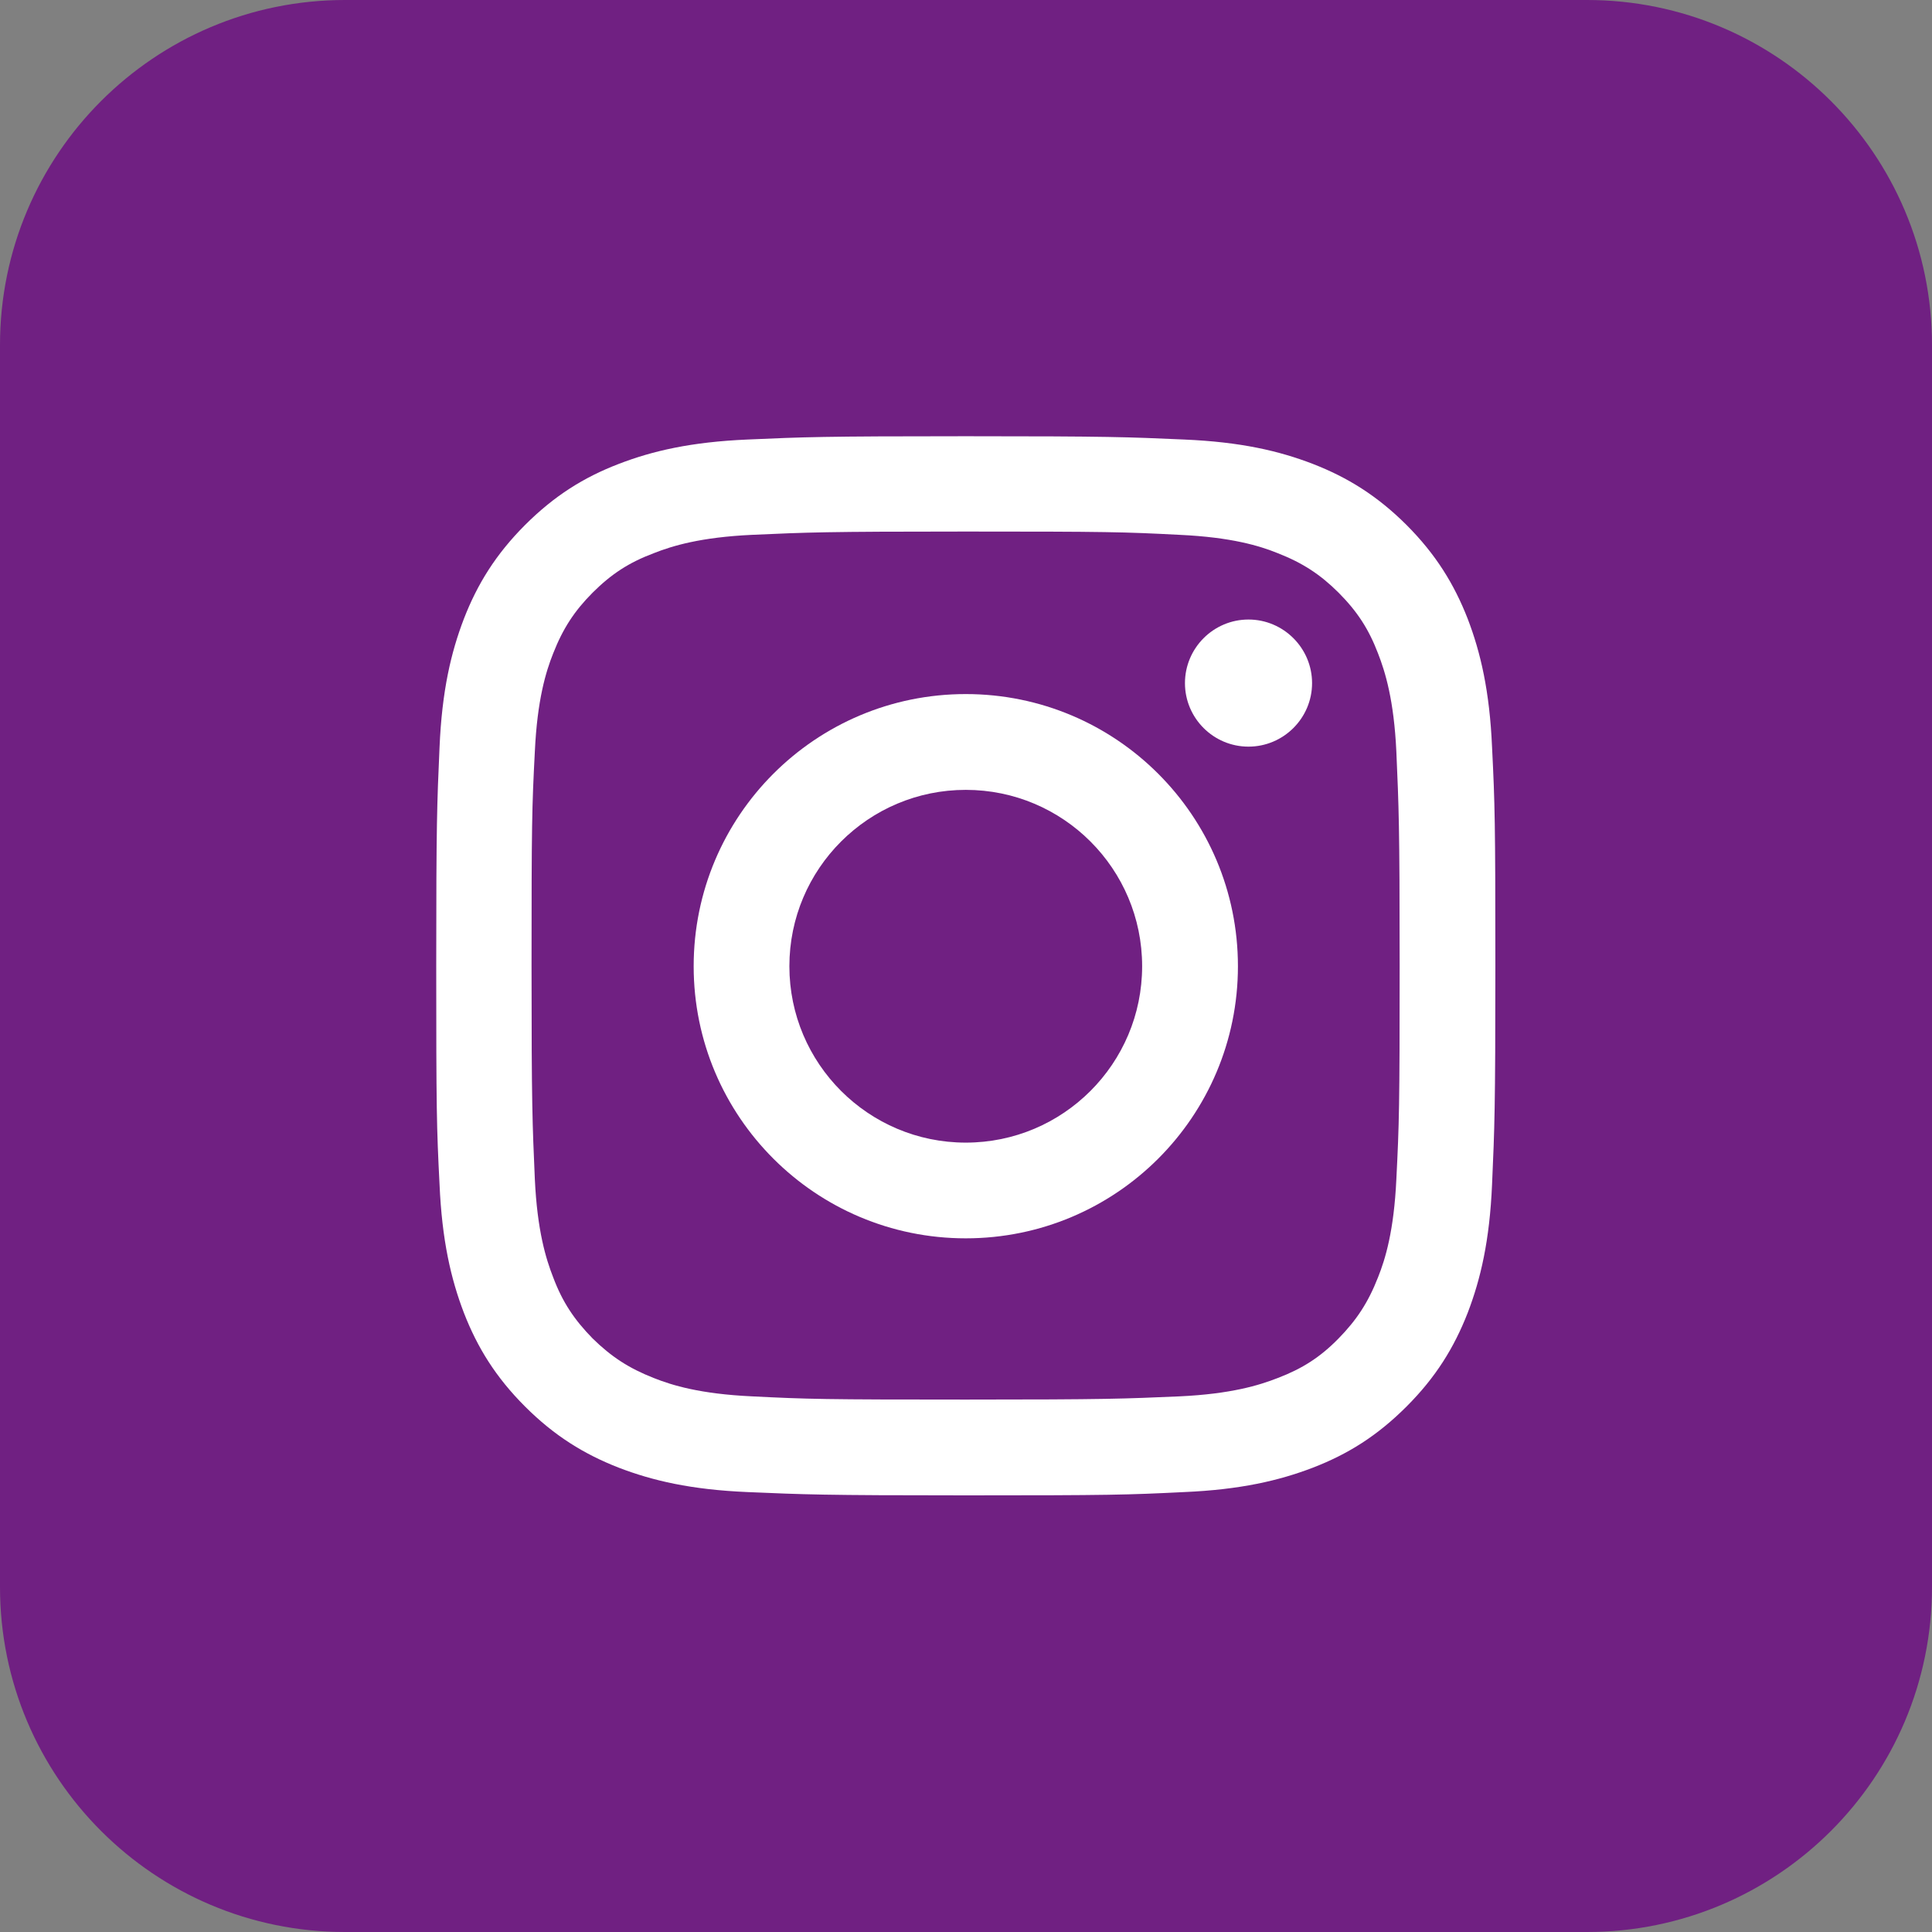 <svg width="24" height="24" viewBox="0 0 24 24" fill="none" xmlns="http://www.w3.org/2000/svg">
<rect x="0" y="0" width="24" height="24" fill="#808080" stroke="none"/>
<g clip-path="url(#clip0_4_289)">
<path d="M19.714 0H4.286C1.919 0 0 1.919 0 4.286V19.714C0 22.081 1.919 24 4.286 24H19.714C22.081 24 24 22.081 24 19.714V4.286C24 1.919 22.081 0 19.714 0Z" fill="#702082"/>
<path d="M11.998 6.603C13.753 6.603 13.961 6.608 14.654 6.644C15.297 6.674 15.646 6.78 15.873 6.872C16.182 6.993 16.4 7.135 16.628 7.362C16.86 7.595 17.002 7.813 17.118 8.116C17.209 8.349 17.316 8.698 17.346 9.336C17.376 10.029 17.387 10.236 17.387 11.992C17.387 13.748 17.381 13.956 17.346 14.649C17.316 15.291 17.209 15.641 17.118 15.868C16.997 16.177 16.855 16.395 16.628 16.627C16.4 16.86 16.177 17.002 15.873 17.118C15.641 17.209 15.292 17.316 14.654 17.346C13.961 17.376 13.753 17.386 11.998 17.386C10.242 17.386 10.034 17.381 9.341 17.346C8.698 17.316 8.349 17.209 8.121 17.118C7.813 16.997 7.595 16.855 7.362 16.627C7.135 16.395 6.988 16.177 6.872 15.868C6.781 15.636 6.674 15.287 6.644 14.649C6.614 13.956 6.603 13.748 6.603 11.992C6.603 10.236 6.608 10.029 6.644 9.336C6.674 8.693 6.781 8.344 6.872 8.116C6.993 7.808 7.135 7.59 7.362 7.362C7.595 7.13 7.813 6.988 8.121 6.872C8.354 6.78 8.703 6.674 9.341 6.644C10.034 6.613 10.242 6.603 11.998 6.603ZM11.998 5.419C10.211 5.419 9.989 5.429 9.285 5.46C8.587 5.49 8.106 5.601 7.686 5.763C7.251 5.93 6.887 6.158 6.522 6.522C6.158 6.887 5.93 7.256 5.763 7.686C5.602 8.106 5.49 8.582 5.46 9.285C5.429 9.989 5.419 10.211 5.419 11.997C5.419 13.784 5.424 14.006 5.46 14.71C5.49 15.408 5.602 15.889 5.763 16.309C5.93 16.739 6.158 17.108 6.522 17.472C6.887 17.837 7.256 18.064 7.686 18.232C8.106 18.393 8.582 18.505 9.285 18.535C9.989 18.565 10.211 18.576 11.998 18.576C13.784 18.576 14.006 18.57 14.71 18.535C15.408 18.505 15.889 18.393 16.309 18.232C16.744 18.064 17.108 17.837 17.473 17.472C17.837 17.108 18.064 16.739 18.232 16.309C18.393 15.889 18.505 15.413 18.535 14.71C18.566 14.006 18.576 13.784 18.576 11.997C18.576 10.211 18.57 9.989 18.535 9.285C18.505 8.587 18.393 8.106 18.232 7.686C18.064 7.256 17.837 6.887 17.473 6.522C17.108 6.158 16.739 5.93 16.309 5.763C15.889 5.601 15.413 5.49 14.71 5.46C14.006 5.429 13.784 5.419 11.998 5.419Z" fill="white"/>
<path d="M11.997 8.622C10.13 8.622 8.617 10.135 8.617 12.003C8.617 13.87 10.13 15.383 11.997 15.383C13.865 15.383 15.378 13.87 15.378 12.003C15.378 10.135 13.865 8.622 11.997 8.622ZM11.997 14.194C10.788 14.194 9.806 13.212 9.806 12.003C9.806 10.793 10.788 9.812 11.997 9.812C13.207 9.812 14.188 10.793 14.188 12.003C14.188 13.212 13.207 14.194 11.997 14.194Z" fill="white"/>
<path d="M16.299 8.486C16.299 8.921 15.944 9.275 15.509 9.275C15.074 9.275 14.72 8.921 14.72 8.486C14.72 8.051 15.074 7.696 15.509 7.696C15.944 7.696 16.299 8.051 16.299 8.486Z" fill="white"/>
</g>
<defs>
<clipPath id="clip0_4_289">
<rect width="24" height="24" fill="white"/>
</clipPath>
</defs>
</svg>
